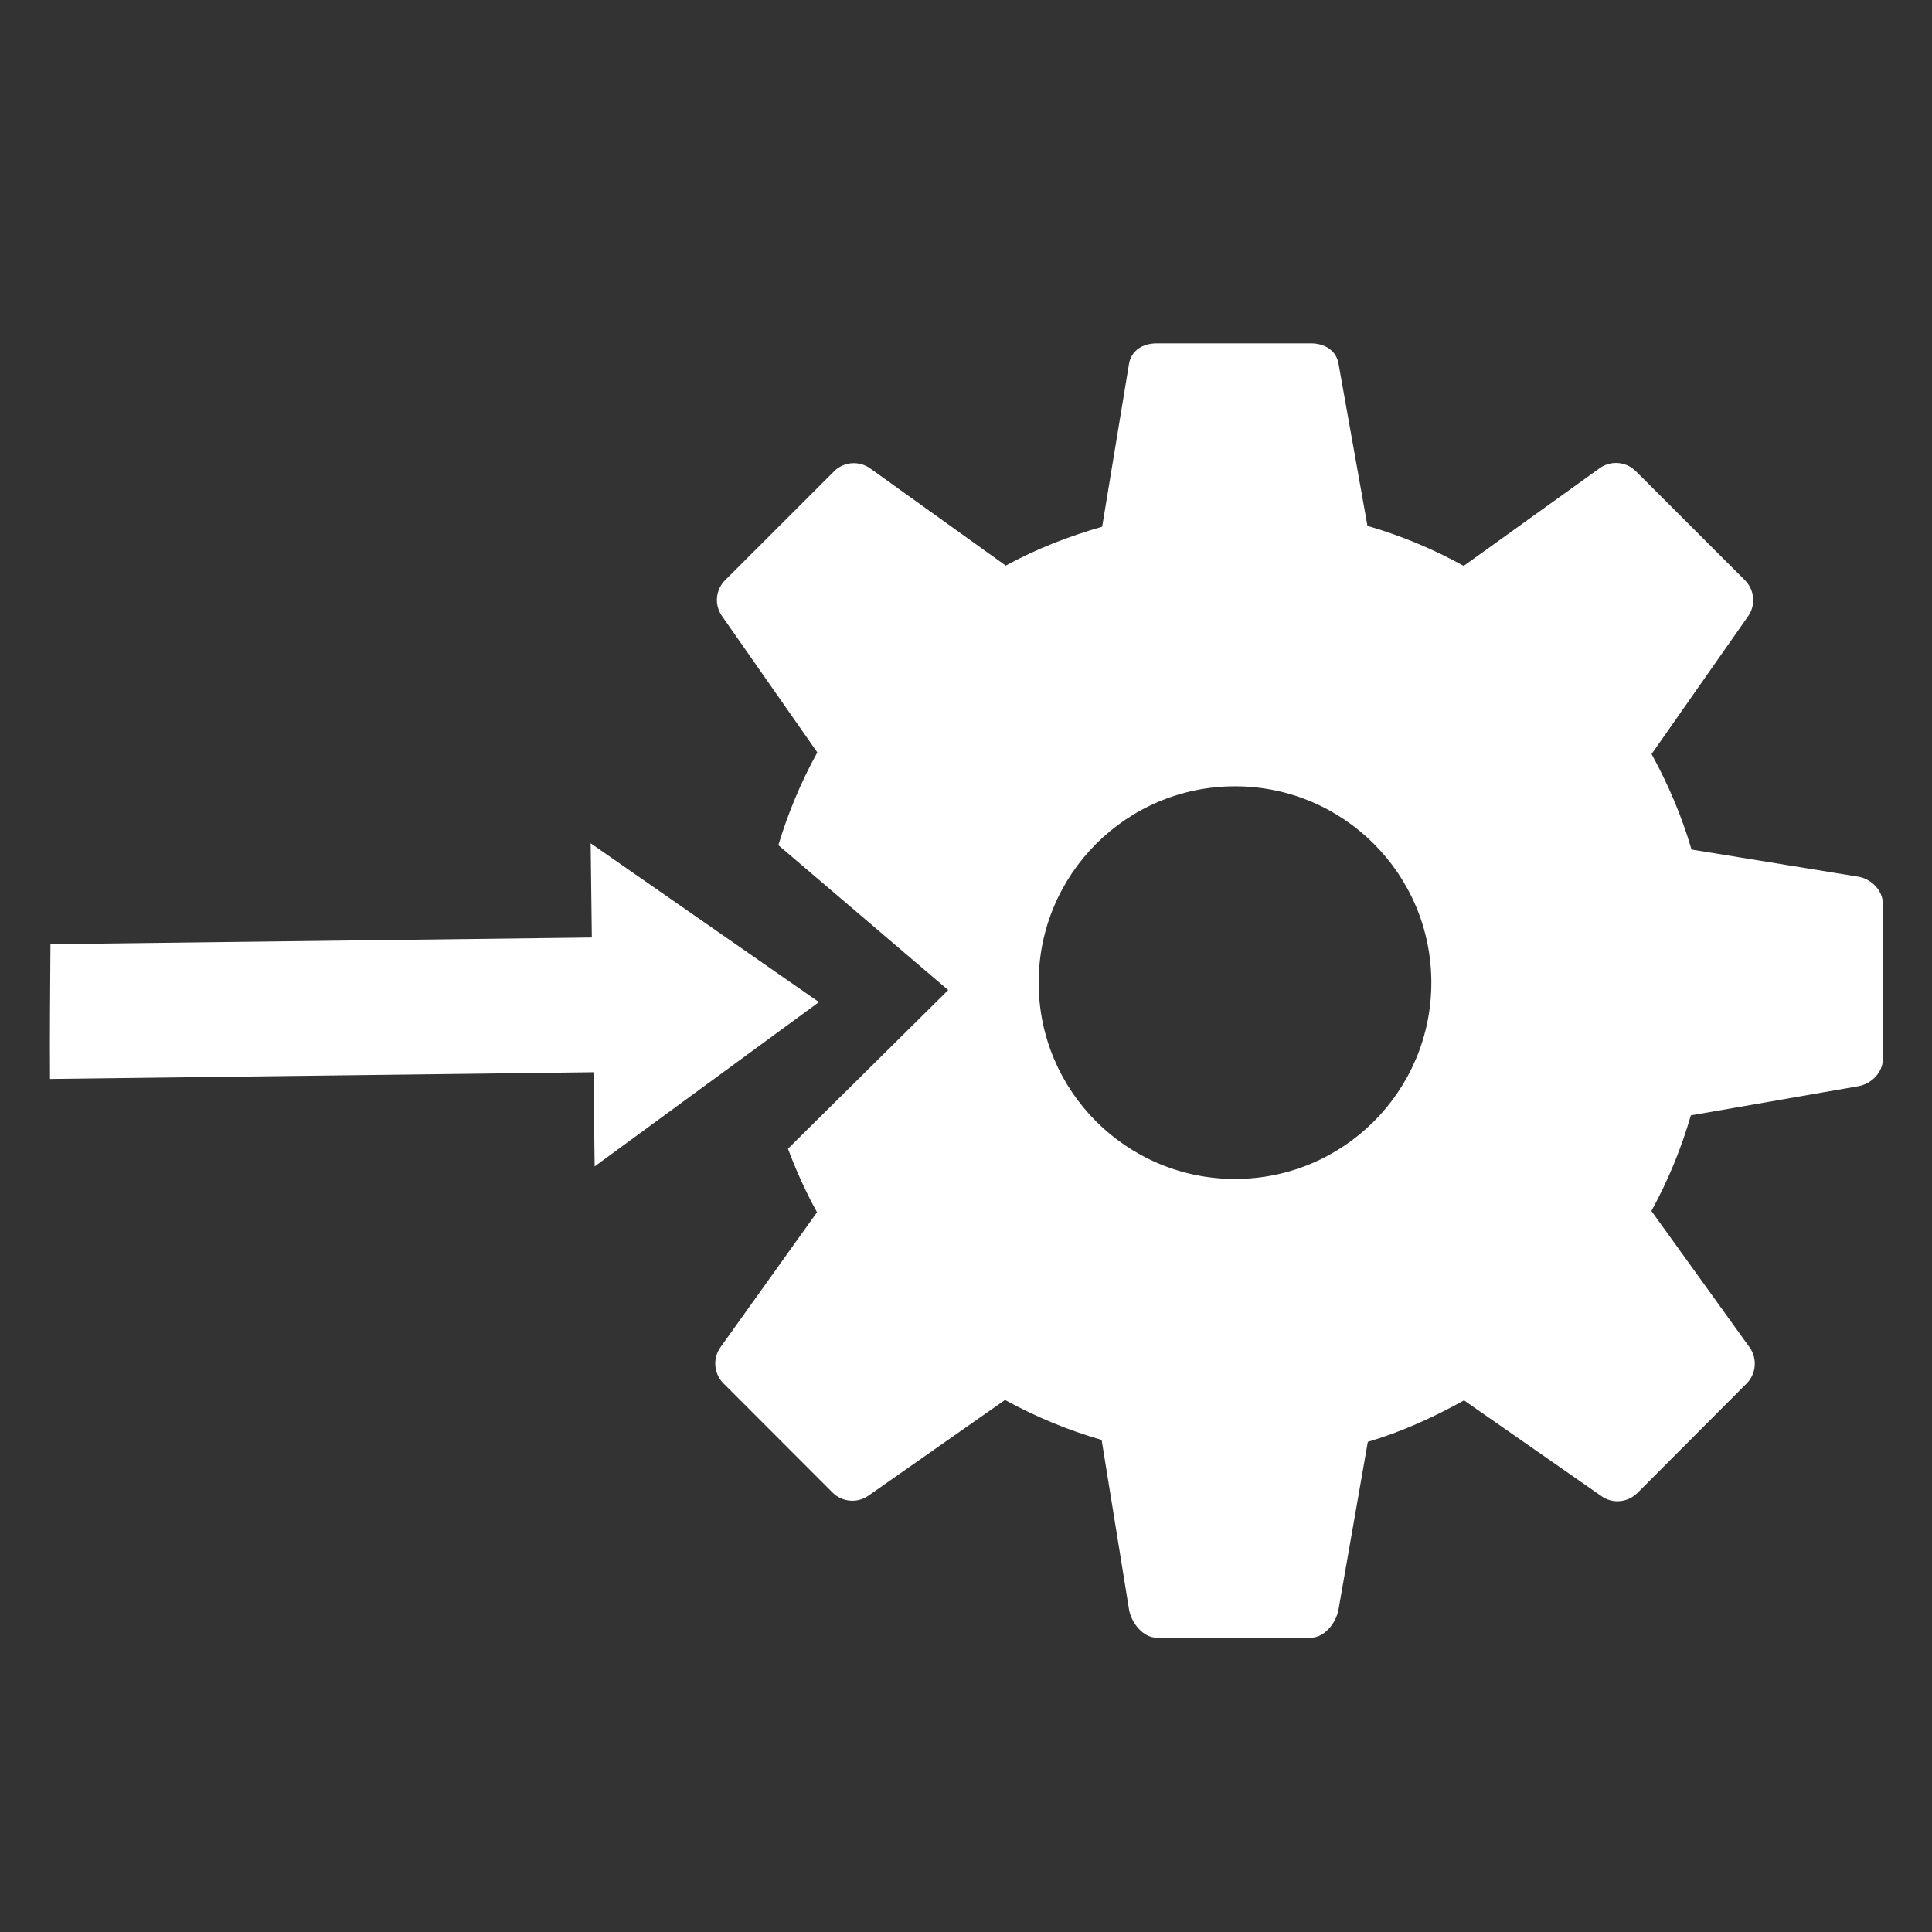 <?xml version="1.0" encoding="utf-8"?>
<!-- Generator: Adobe Illustrator 16.0.0, SVG Export Plug-In . SVG Version: 6.00 Build 0)  -->
<!DOCTYPE svg PUBLIC "-//W3C//DTD SVG 1.1//EN" "http://www.w3.org/Graphics/SVG/1.1/DTD/svg11.dtd">
<svg version="1.1" id="Layer_1" xmlns:x="http://ns.adobe.com/Extensibility/1.0/" xmlns:i="http://ns.adobe.com/AdobeIllustrator/10.0/" xmlns:graph="http://ns.adobe.com/Graphs/1.0/"
	 xmlns="http://www.w3.org/2000/svg" xmlns:xlink="http://www.w3.org/1999/xlink" x="0px" y="0px" width="512px" height="512px"
	 viewBox="0 0 512 512" enable-background="new 0 0 512 512" xml:space="preserve">
<rect x="0" y="0" width="512" height="512" fill="#333333" stroke="none"/>
<g>
	<path fill="#FFFFFF" d="M15.657,268.046c67.093-0.827,134.186-1.657,201.278-2.486"/>
	<g>
		<path fill="#FFFFFF" d="M13.372,250.221c-0.083,11.902-0.195,23.807-0.12,35.709l144.024-1.779l0.311,24.967l59.443-43.554
			l-60.501-42.084l0.312,24.968L13.372,250.221z"/>
	</g>
</g>
<path fill="#FFFFFF" d="M492.383,232.318l-44.114-7.181c-2.57-8.817-6.186-17.288-10.585-25.311l25.6-36.543
	c2.061-2.953,1.691-6.973-0.867-9.529l-28.912-28.894c-2.58-2.571-6.647-2.907-9.599-0.772l-36.009,25.873
	c-8.095-4.475-16.635-8.029-25.51-10.608l-7.667-42.975c-0.619-3.552-3.704-5.379-7.314-5.379h-40.879
	c-3.647,0-6.754,1.862-7.334,5.463l-7.111,43.122c-8.916,2.564-17.482,5.885-25.547,10.303l-35.904-25.741
	c-2.957-2.116-6.998-1.823-9.58,0.741l-28.887,28.866c-2.549,2.552-2.91,6.553-0.834,9.501l25.266,36.142
	c-4.303,7.794-7.742,16.027-10.322,24.582l45.01,38.4l-42.465,42.049c2.158,5.779,4.703,11.412,7.698,16.83l-25.581,35.774
	c-2.11,2.952-1.777,6.999,0.788,9.582l28.899,28.919c2.549,2.552,6.576,2.905,9.521,0.836l36.197-25.361
	c8.125,4.472,16.705,8.017,25.605,10.594l7.253,44.883c0.592,3.57,3.69,7.516,7.327,7.516h40.879c3.602,0,6.684-3.909,7.311-7.455
	l7.771-44.44c8.91-2.619,17.452-6.519,25.493-10.993l36.463,25.41c2.955,2.091,6.973,1.646,9.523-0.905l28.897-28.962
	c2.571-2.58,2.909-6.665,0.775-9.625l-25.997-36.111c4.402-8.025,7.905-16.52,10.453-25.335l44.378-7.727
	c3.557-0.624,6.527-3.719,6.527-7.323v-40.878C499,236.01,495.984,232.9,492.383,232.318z M327.29,312.436
	c-28.739,0-52.035-23.291-52.035-52.031c0-28.735,23.296-52.029,52.035-52.029c28.734,0,52.031,23.293,52.031,52.029
	C379.321,289.145,356.024,312.436,327.29,312.436z"/>
</svg>
